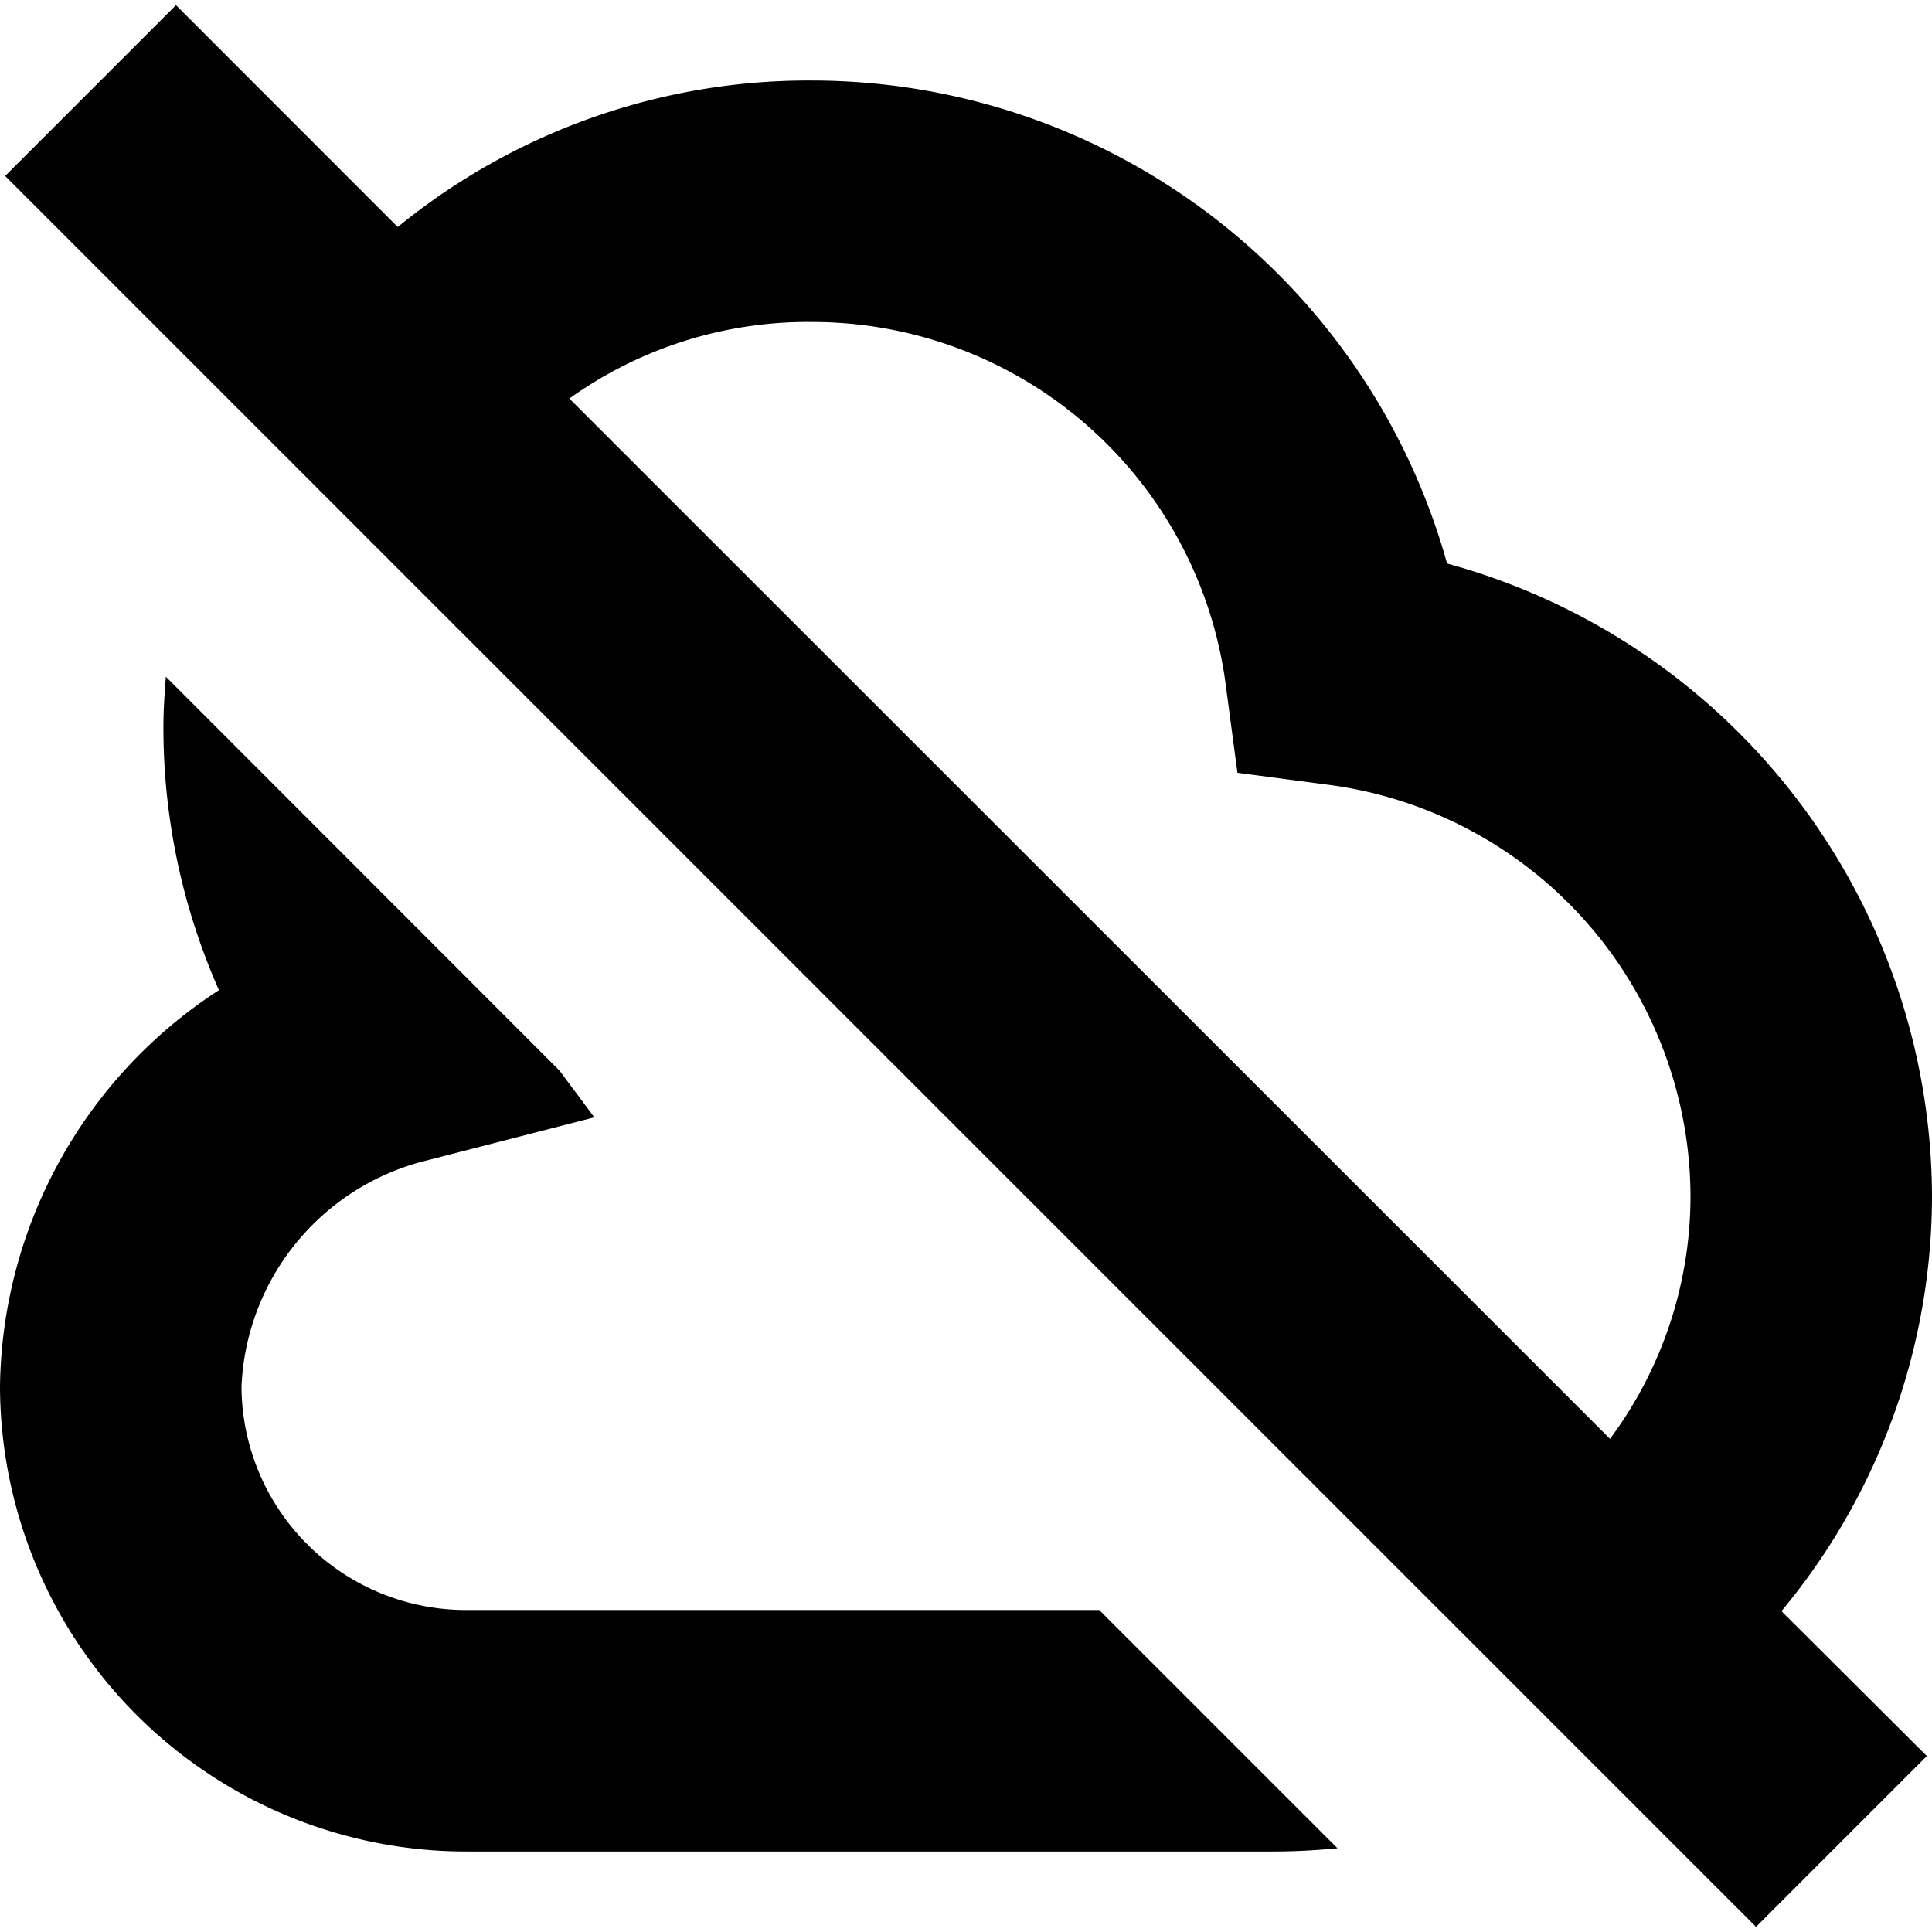 <svg id="Layer_1" height="512" viewBox="0 0 24 24" width="512" xmlns="http://www.w3.org/2000/svg" data-name="Layer 1"><path d="m24 14.85a8.176 8.176 0 0 0 -6.024-7.85 8.2 8.2 0 0 0 -7.885-6 8.065 8.065 0 0 0 -5.15 1.82l-2.755-2.756-2.122 2.122 21.75 21.75 2.122-2.122-1.806-1.8a8.067 8.067 0 0 0 1.87-5.164zm-13.909-10.85a5.181 5.181 0 0 1 5.13 4.465l.151 1.135 1.138.15a5.172 5.172 0 0 1 4.49 5.1 5.054 5.054 0 0 1 -1 3.024l-12.927-12.923a5.085 5.085 0 0 1 3.018-.951zm3.564 16 2.96 2.96c-.263.025-.528.04-.8.04h-10.015a5.792 5.792 0 0 1 -5.8-5.775 5.953 5.953 0 0 1 2.72-4.925 8.045 8.045 0 0 1 -.69-3.27c0-.211.015-.418.03-.624l4.891 4.894.432.58-2.165.557a3.025 3.025 0 0 0 -2.218 2.788 2.788 2.788 0 0 0 2.8 2.775z"/></svg>
